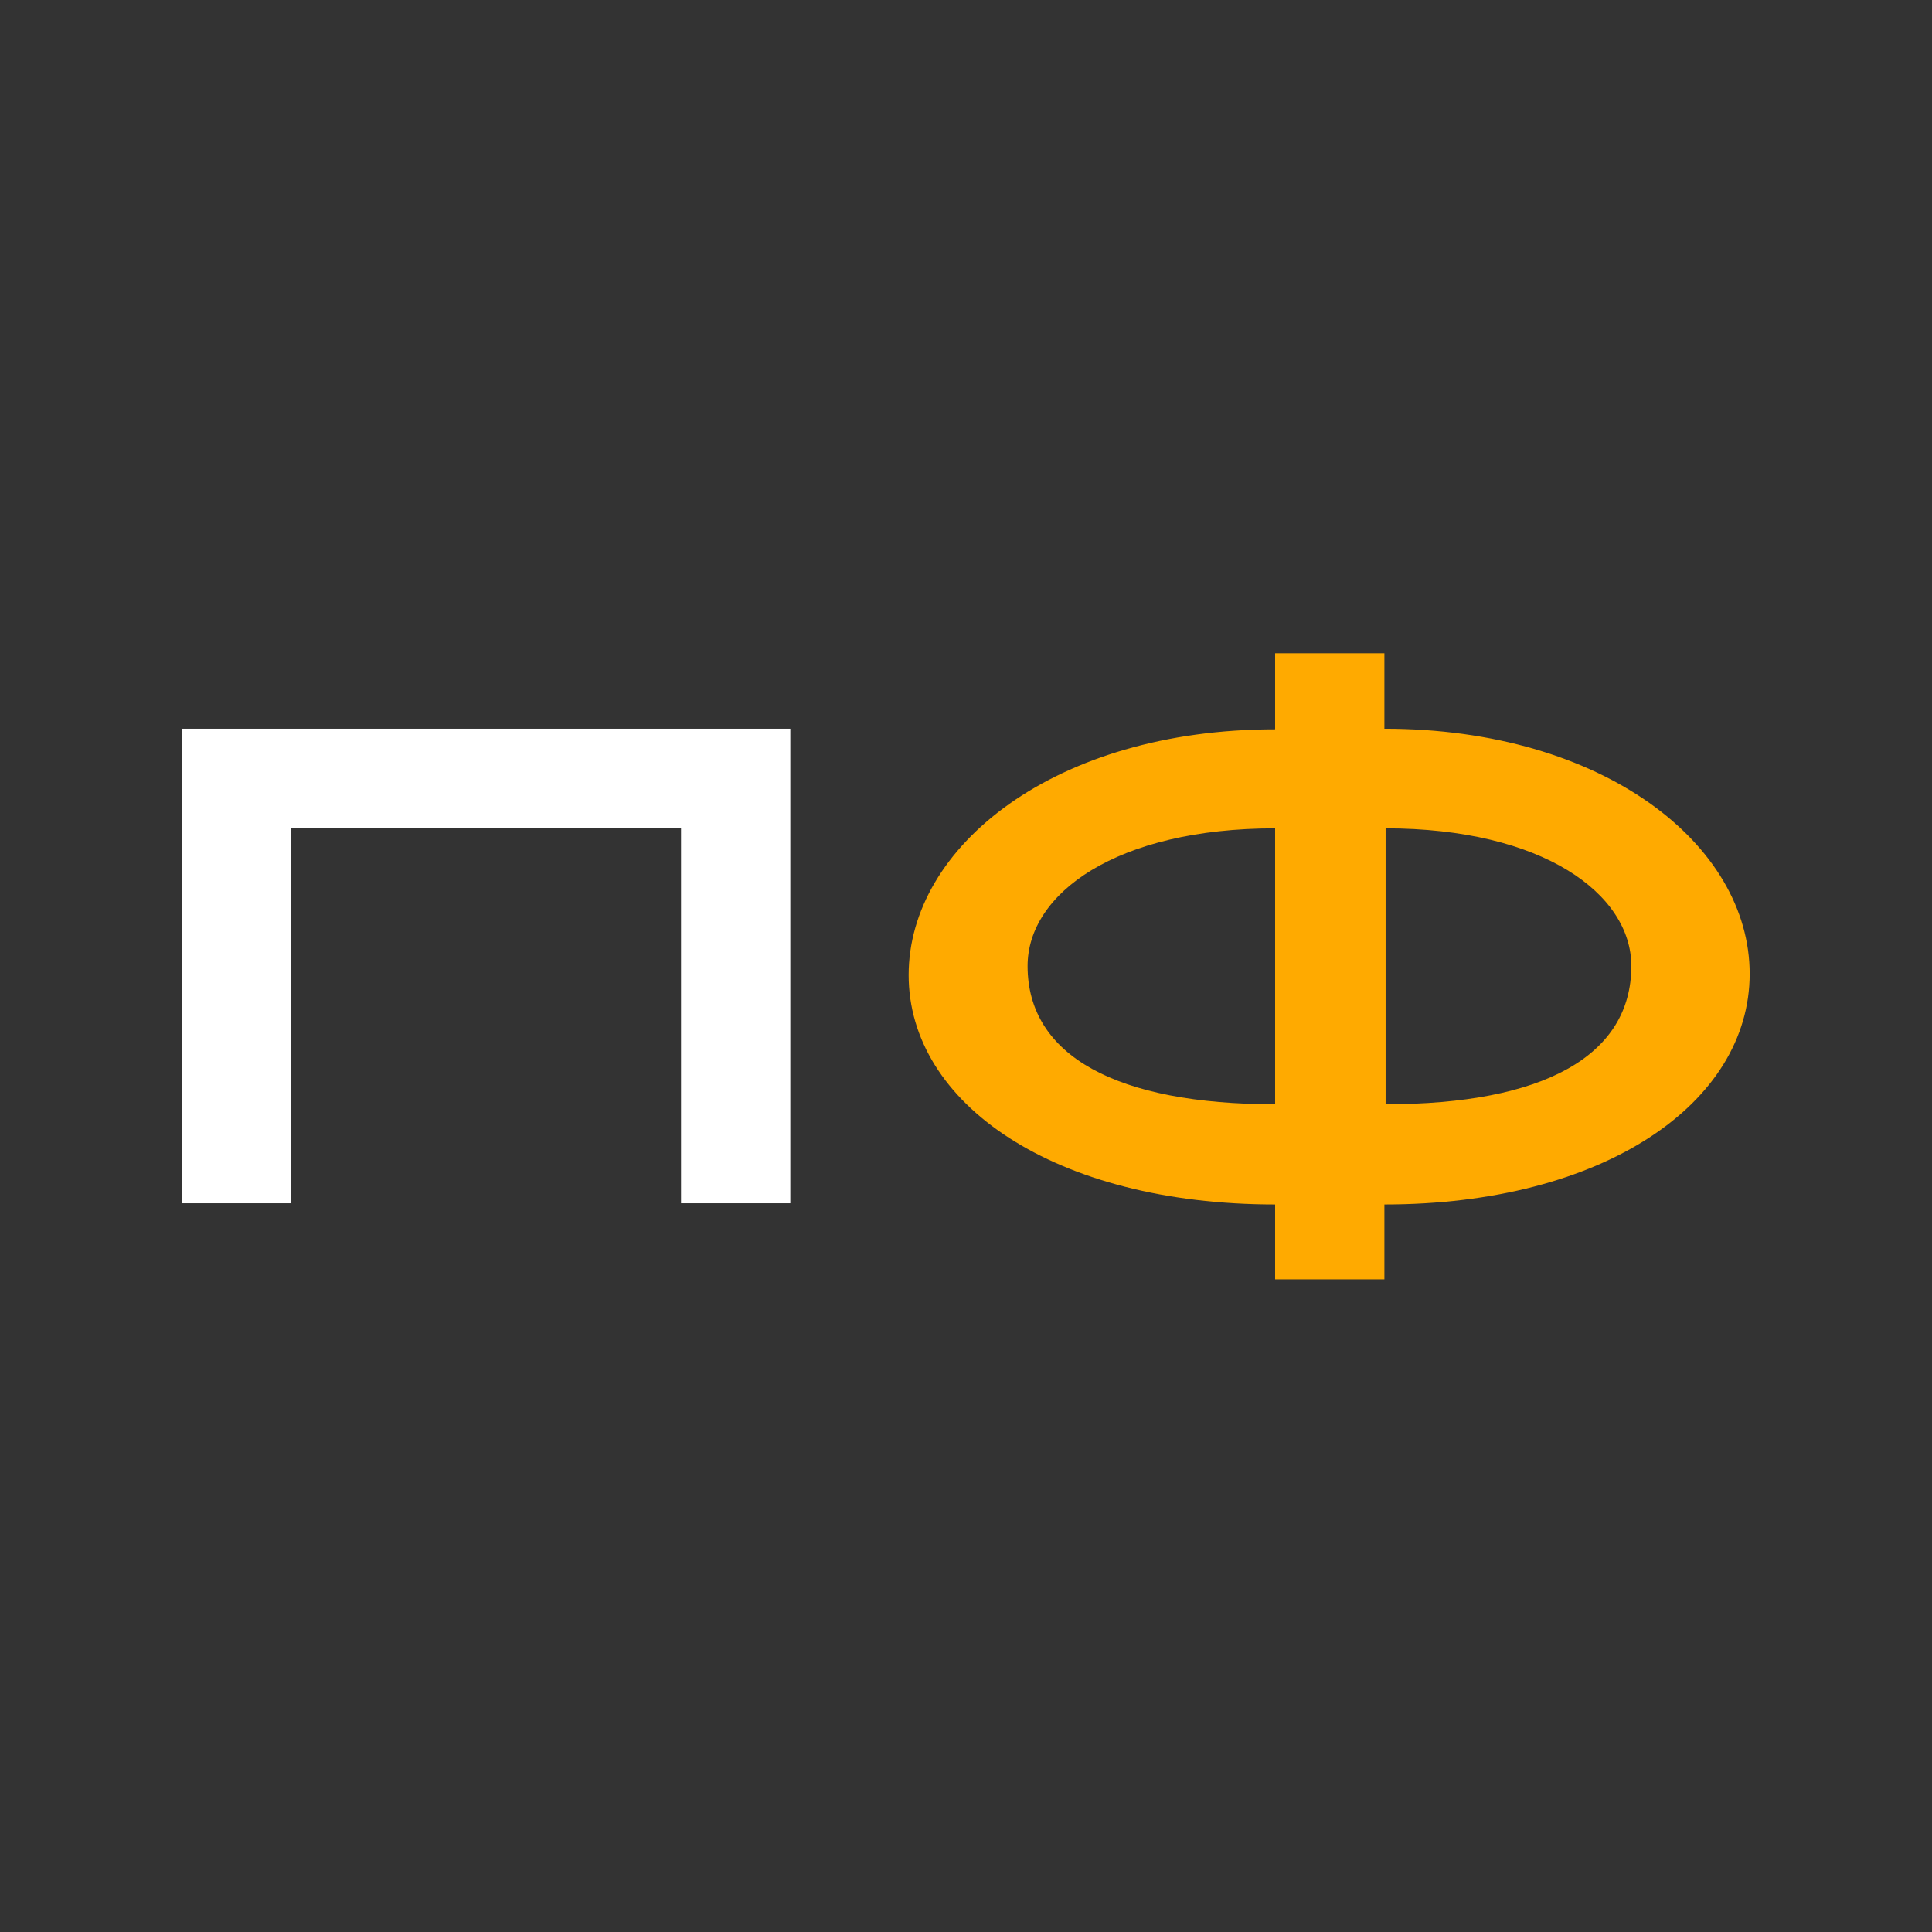 <?xml version="1.0" encoding="UTF-8"?> <svg xmlns="http://www.w3.org/2000/svg" id="_Слой_1" data-name="Слой 1" viewBox="0 0 32 32"><rect x="0" y="0" width="32" height="32" fill="#333333" stroke="none"/><defs><style> .cls-1 { fill: #fff; } .cls-2 { fill: #fa0; } </style></defs><path class="cls-1" d="M13.09,12.07v7.86h-1.81v-6.21h-6.46v6.21h-1.81v-7.86h10.08Z"></path><path class="cls-2" d="M22.93,12.07c3.63,0,6.05,1.92,6.05,4.06s-2.42,3.82-6.05,3.82v1.24h-1.81v-1.24c-3.65,0-6.07-1.67-6.07-3.8s2.42-4.07,6.07-4.07v-1.26h1.81v1.26ZM21.12,13.72c-2.63,0-4.1,1.08-4.1,2.28,0,1.49,1.48,2.29,4.1,2.29v-4.57ZM22.95,18.29c2.61,0,4.07-.8,4.07-2.29,0-1.19-1.46-2.28-4.07-2.28v4.57Z"></path></svg> 